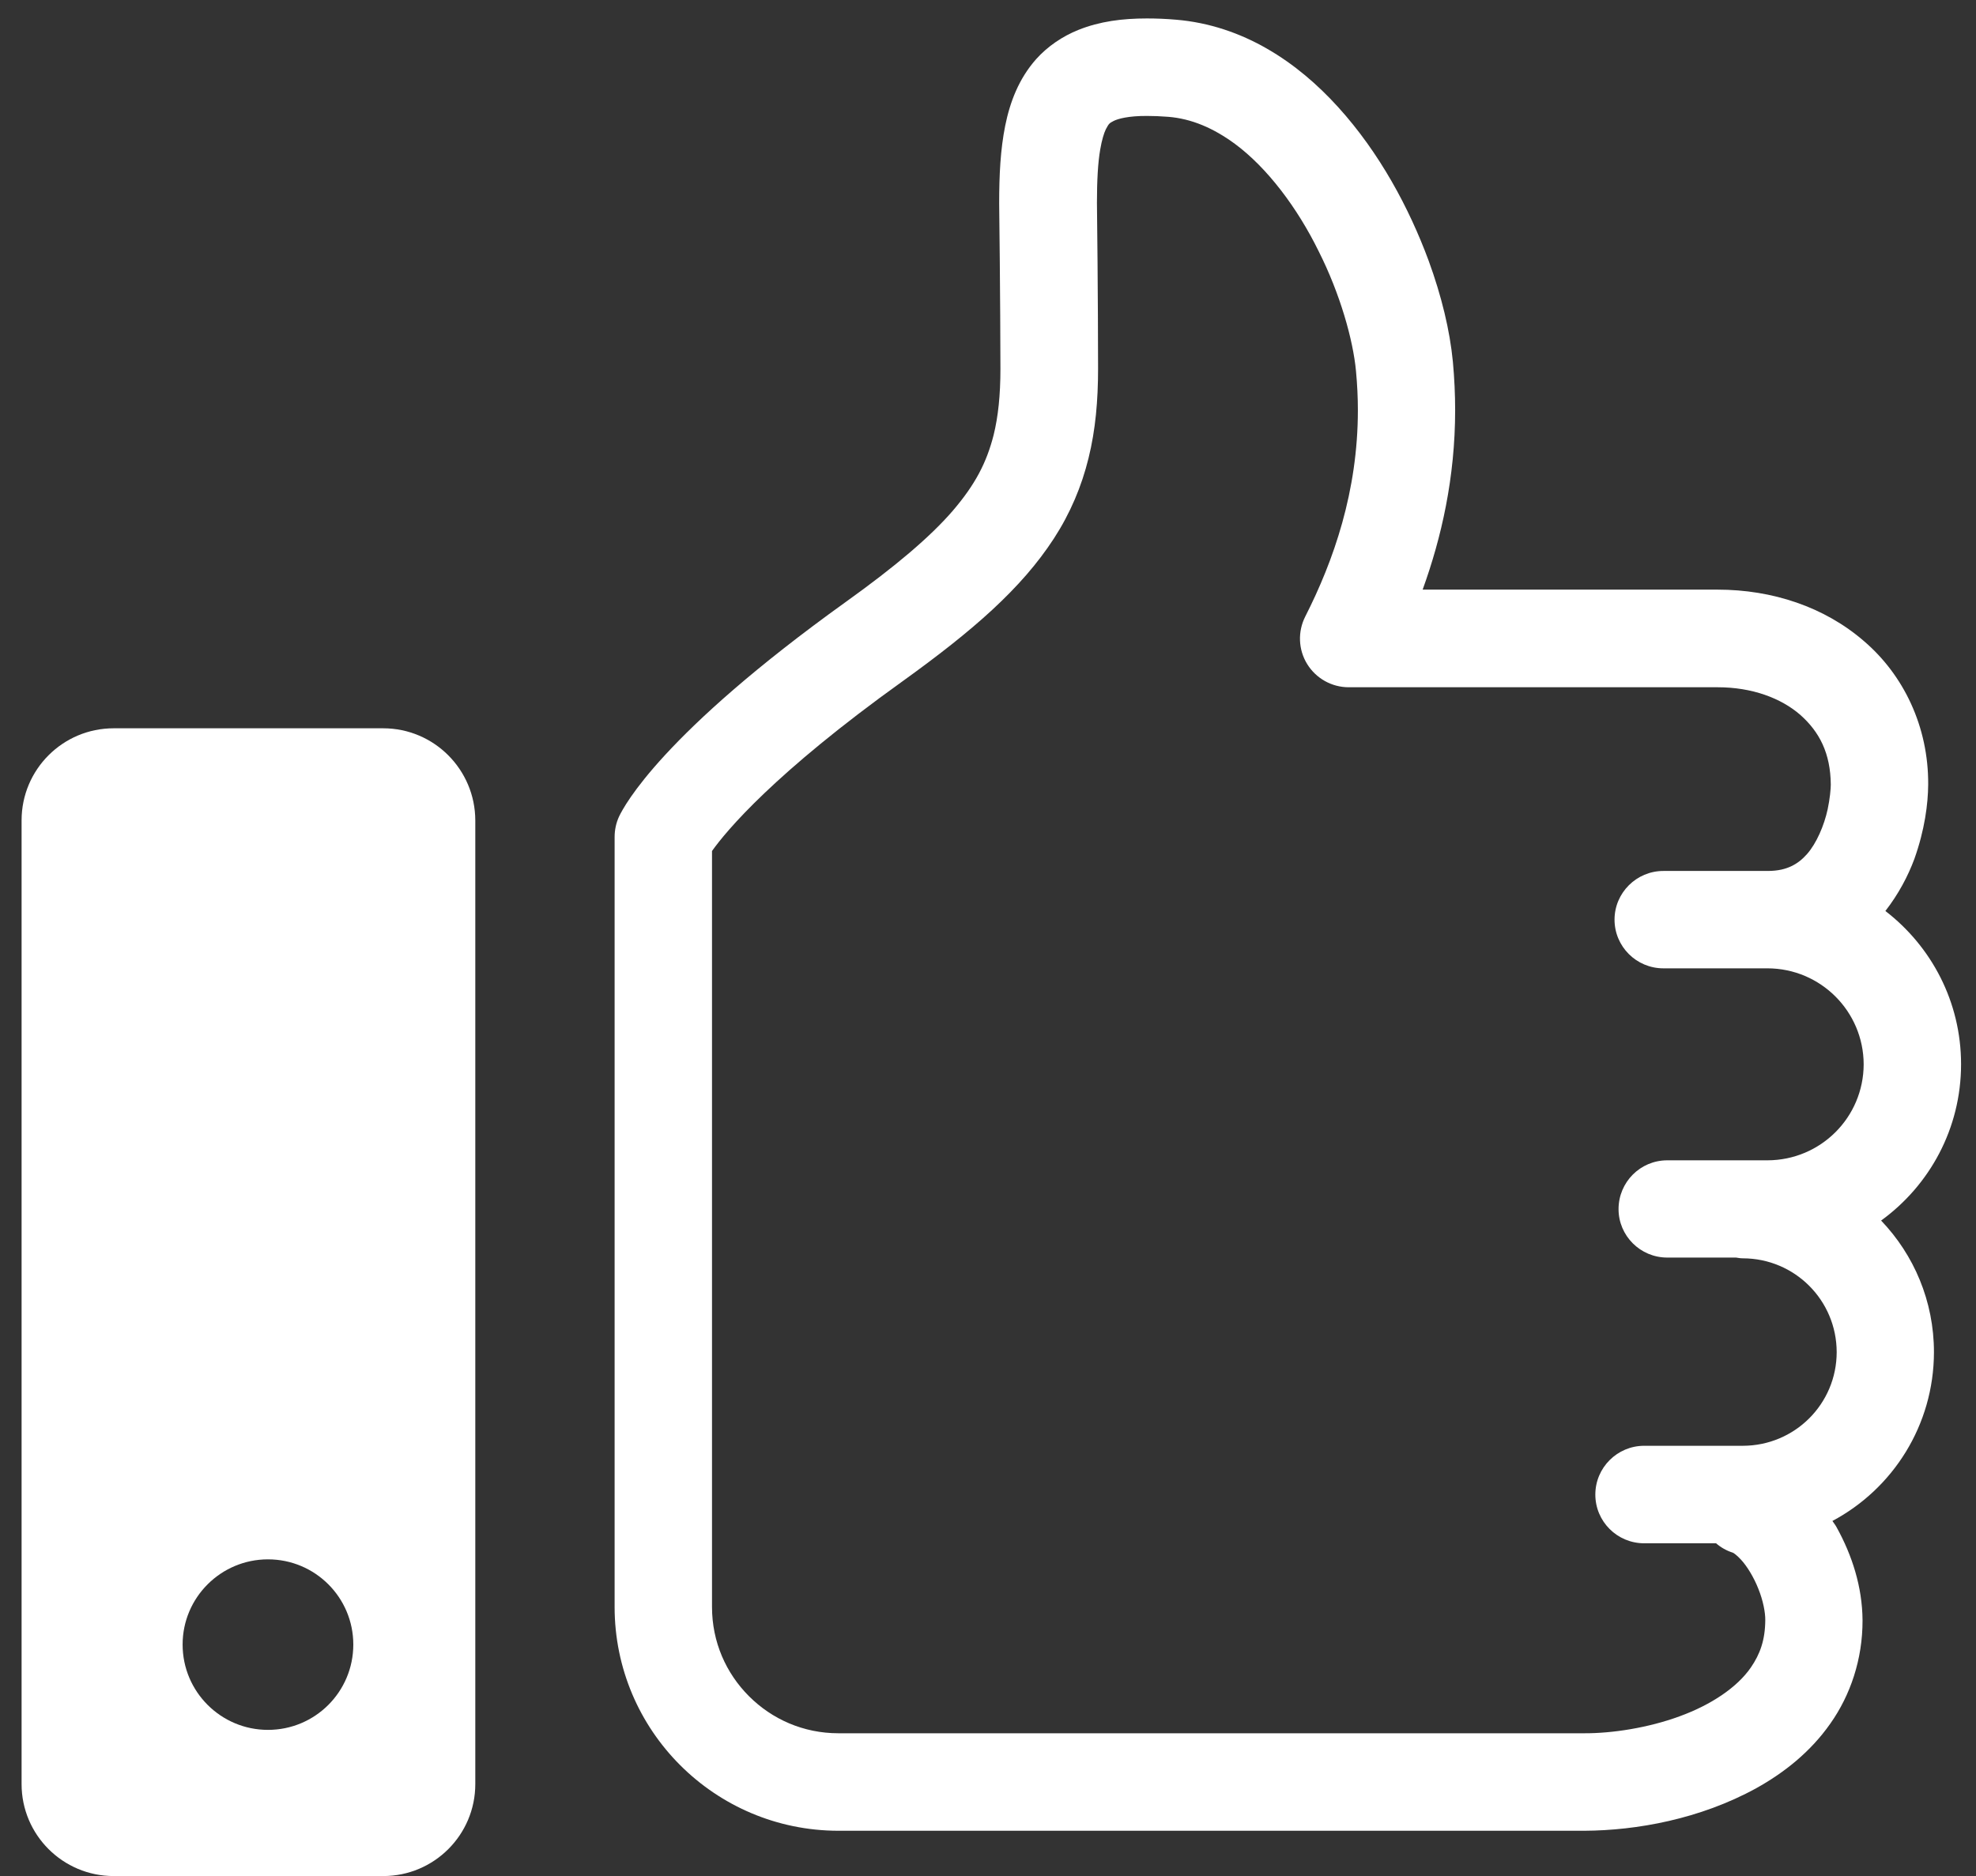 <?xml version="1.0" encoding="UTF-8"?> <!-- Generator: Adobe Illustrator 27.1.1, SVG Export Plug-In . SVG Version: 6.00 Build 0) --> <svg xmlns="http://www.w3.org/2000/svg" xmlns:xlink="http://www.w3.org/1999/xlink" version="1.1" id="レイヤー_1" x="0px" y="0px" viewBox="0 0 1574.4 1495.1" style="enable-background:new 0 0 1574.4 1495.1;" xml:space="preserve"><rect x="0" y="0" width="1574.4" height="1495.1" fill="#333333" stroke="none"/> <style type="text/css"> .st0{fill:#FFFFFF;} </style> <g> <path class="st0" d="M305.3,580.4H90.6c-40.5,0-73.4,32.8-73.4,73.4v768c0,40.5,32.9,73.3,73.4,73.3h214.7 c40.6,0,73.4-32.9,73.4-73.3v-768C378.6,613.3,345.8,580.4,305.3,580.4z M213.5,1378.6c-37.5,0-68-30.4-68-68 c0-37.5,30.5-67.9,68-67.9c37.6,0,68,30.4,68,67.9C281.5,1348.2,251.1,1378.6,213.5,1378.6z"></path> <path class="st0" d="M1562.5,848.1c0-49.8-23.7-93.9-60.3-122.1c10.5-13.5,18.1-28,23.1-41.5c8.3-23.3,10.9-44,11-59.3 c0.3-46.2-19.7-87.4-51.2-114.3c-31.4-27.2-72.9-41-116.6-41h-235c15-41.4,25.9-89.3,25.9-143.1c0-12.5-0.6-25.4-1.8-38.5 c-2.4-24.9-9-52.3-19.3-80.5c-15.6-42.2-39.2-86.1-72-122.3c-16.4-18.1-35.2-34.3-56.8-46.7c-21.5-12.4-46-20.9-72.5-23.1 c-8-0.7-15.8-1-23.2-1c-19.5,0-37.5,2.3-54.5,9.1c-12.7,5.1-24.6,13.1-33.8,23.4c-13.8,15.6-20.8,34.2-24.6,53 c-3.8,19-4.8,39.1-4.8,61.7v0.4c0,0,0.2,20.1,0.5,46.6c0.2,26.5,0.5,59.5,0.5,85c0,21-1.8,38.1-5.4,52.7 c-5.6,22-14.6,39.5-32.7,60.6c-18,20.8-45.6,44.2-85.1,72.5C527.4,584.9,497.5,641.9,493.3,650.6c-2.4,5.1-3.6,10.8-3.6,16.5v613.5 c0,98.5,79.8,178.3,178.3,178.4h267.6h326.7c41.7-0.2,92.2-9.3,137-33.9c22.3-12.4,43.3-29,59.1-51.6c15.8-22.4,25.7-51,25.6-82.3 c-0.2-26.6-8.3-51.8-20.8-74.3c-0.9-1.7-2.2-3.2-3.2-4.8c48.1-25.6,80.8-76.2,80.9-134.5c0-40.7-16-77.6-42.1-104.9 C1537.5,944.6,1562.5,899.3,1562.5,848.1z M1328.4,1002.2h54.8c1.8,0.3,3.6,0.6,5.5,0.6c41.3,0.1,74.6,33.4,74.7,74.7 c0,41.3-33.4,74.6-74.7,74.7H1310c-21.4,0-38.9,17.4-38.9,38.9c0,21.4,17.4,38.8,38.9,38.8h57.3c3.8,3.3,8.3,5.9,13.4,7.5l0,0 c0.6,0.2,3.3,2.1,6.5,5.6c4.8,5.2,10.2,14,13.8,23.2c3.7,9.1,5.6,18.8,5.5,25c-0.1,15.9-4.2,27.1-11.5,37.7 c-10.8,15.7-31.5,29.7-56.8,38.9c-25,9.2-53.8,13.6-75.8,13.5H935.6H668c-27.9,0-52.9-11.2-71.2-29.5s-29.5-43.2-29.5-71.2V678.2 c11.3-15.9,49.3-61.8,152-135.4c55.7-40.1,94.5-73.7,120.5-113.8c12.9-19.9,22-41.4,27.5-63.9c5.6-22.6,7.6-46.1,7.6-71.3 c0-51.2-0.8-129.8-0.9-132.2c0-17.7,0.8-32.1,2.6-42.4c1.3-7.7,3-13.1,4.5-16.2c2.5-4.7,2.8-4.8,6.2-6.6c3.3-1.7,11.7-4.1,26.7-4 c5,0,10.6,0.2,16.9,0.7c18.3,1.5,35.7,8.8,53.1,21.6c25.8,19.1,49.7,51,66.6,85.4c17.2,34.1,27.5,70.8,29.8,95.6 c1,10.7,1.5,21,1.5,31.2c0,64.7-19.3,119.9-41.9,164.4c-6.1,12-5.6,26.4,1.5,37.9s19.6,18.5,33.1,18.5h294c27.5,0,50.5,8.7,65.8,22 c15.2,13.5,24.1,30.5,24.3,55.6c0,3.3-0.7,11.3-2.5,19.7c-2.8,12.9-8.9,27.1-16.4,35.6c-3.8,4.3-7.7,7.4-12.5,9.7 c-4.7,2.2-10.4,3.8-19,3.8h-83c-21.4,0-38.9,17.4-38.9,38.8s17.4,38.8,38.9,38.8h83c42.3,0.1,76.5,34.3,76.6,76.5 c-0.1,42.3-34.3,76.4-76.6,76.5h-79.9c-21.5,0-38.8,17.4-38.8,38.9C1289.6,984.8,1306.9,1002.2,1328.4,1002.2z"></path> </g> </svg> 